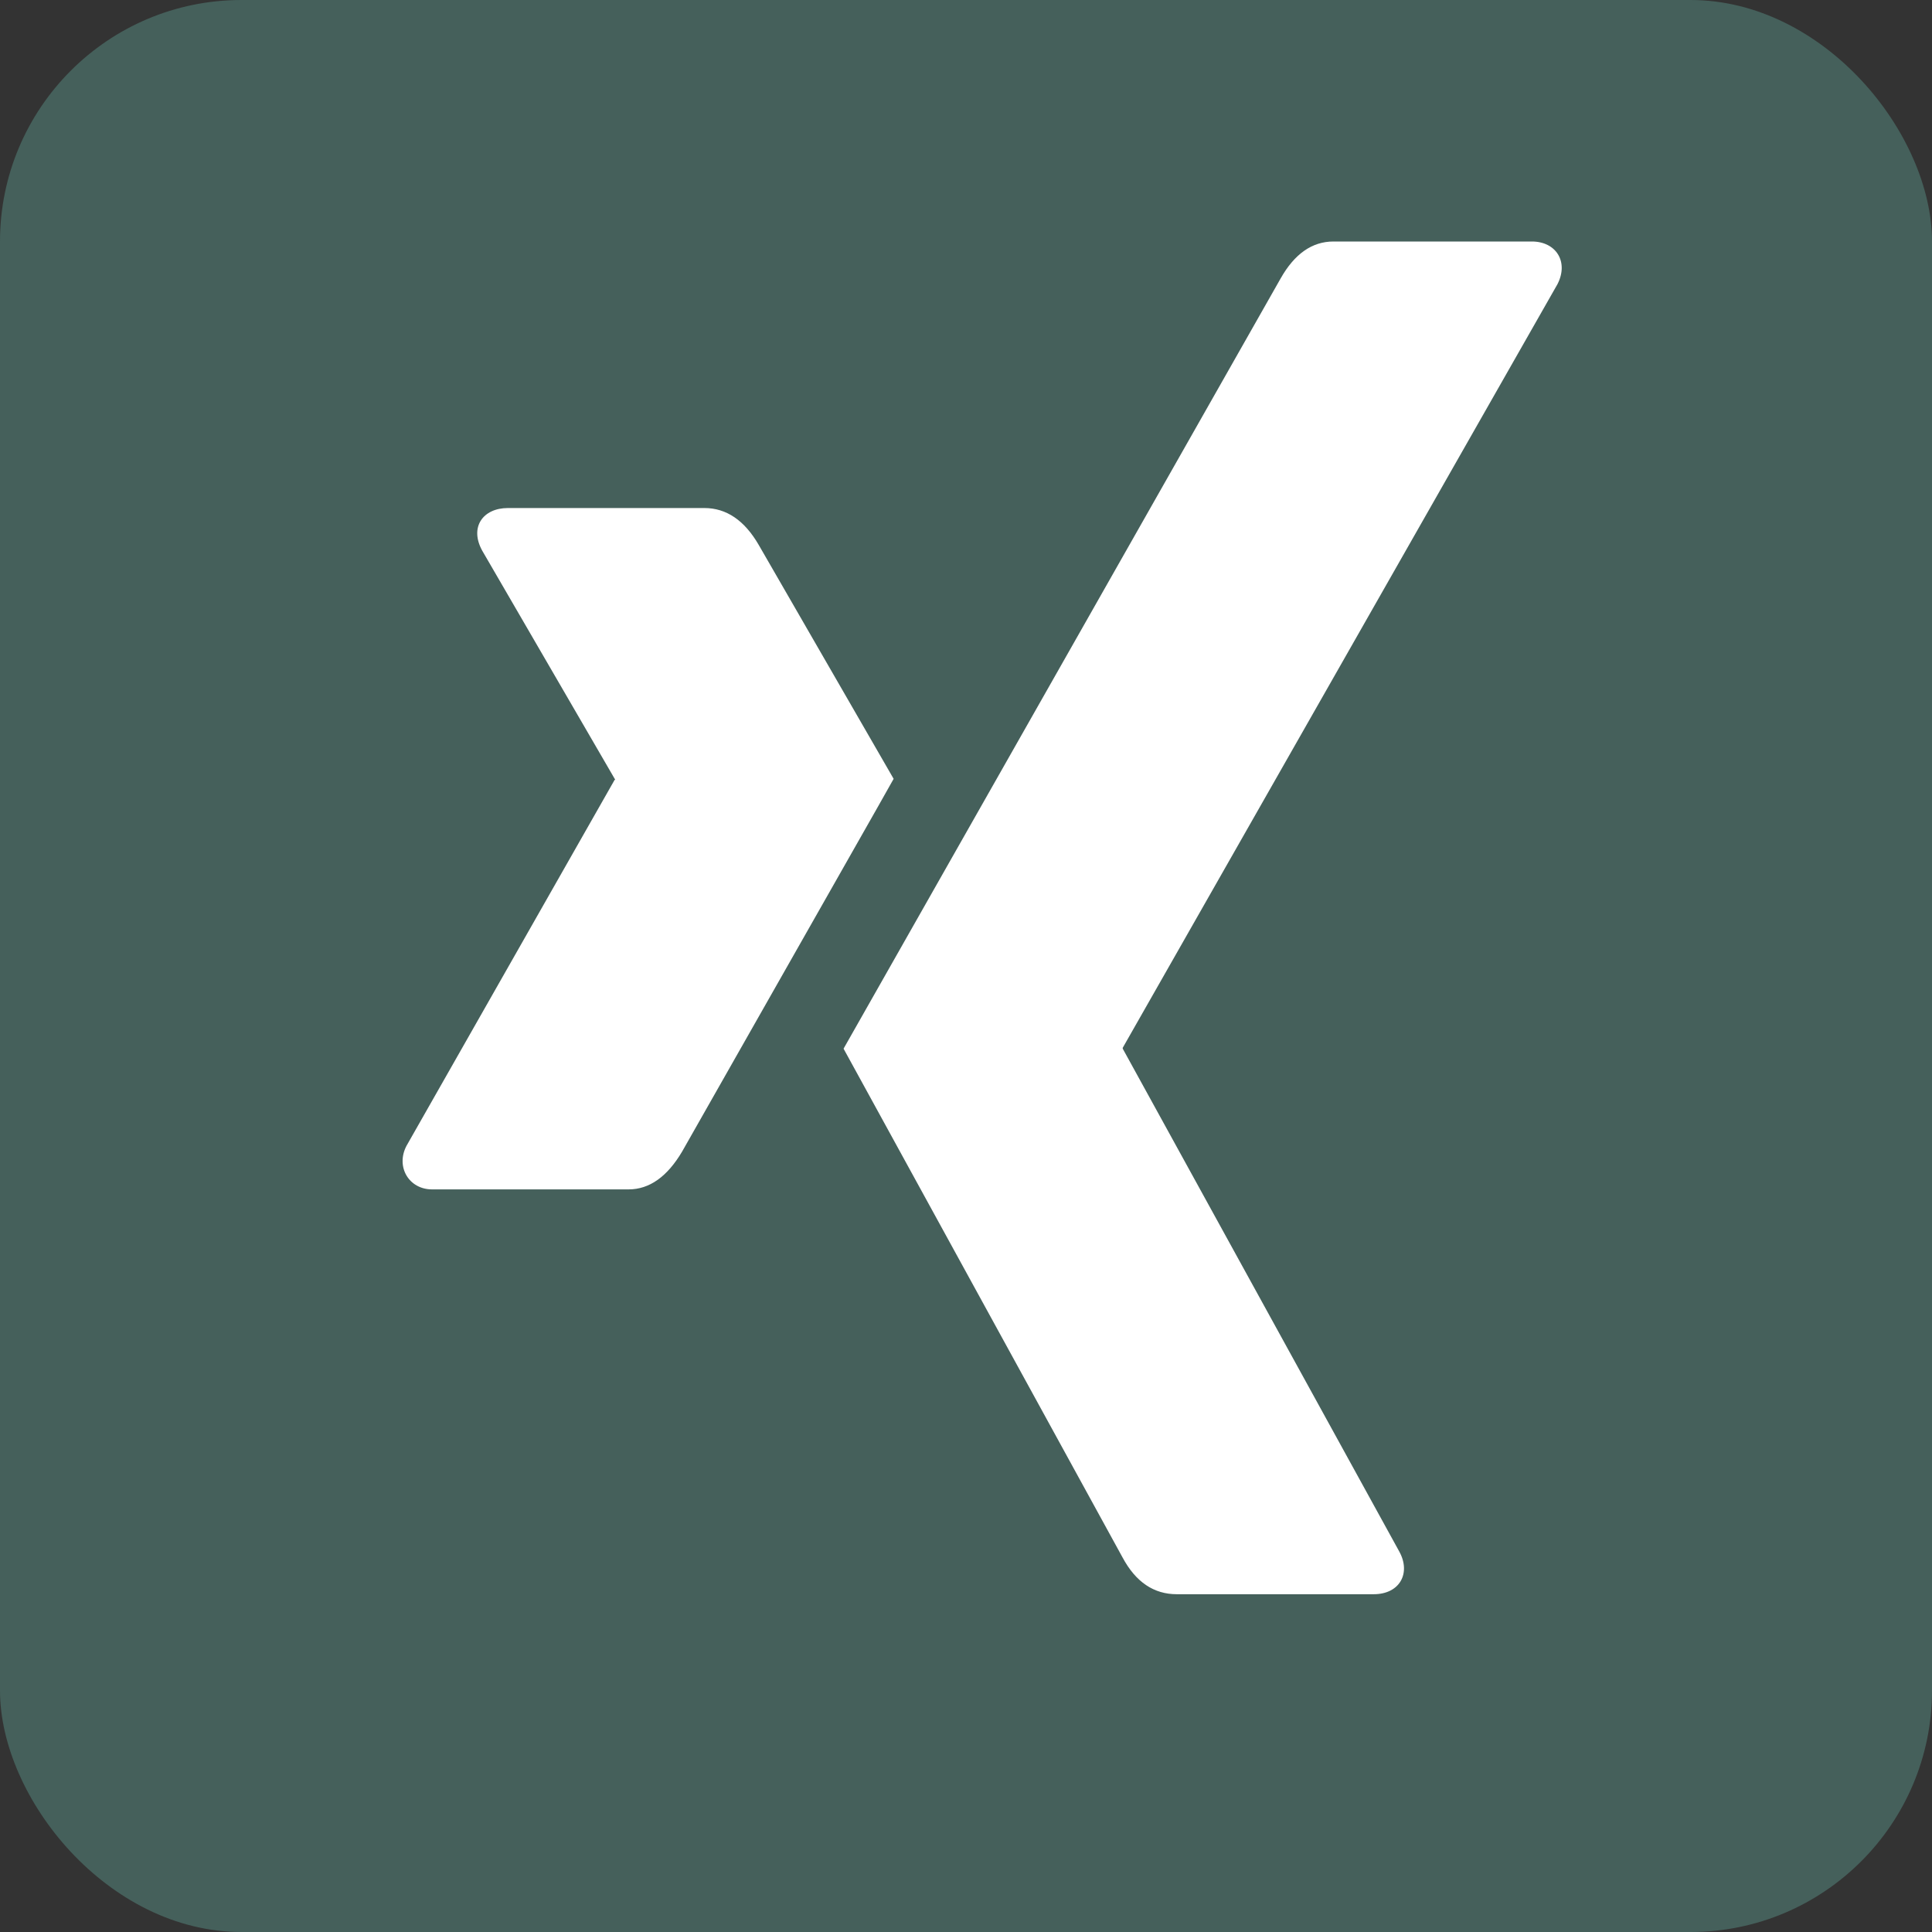 <?xml version="1.0" encoding="UTF-8"?>
<svg width="24px" height="24px" viewBox="0 0 24 24" version="1.1" xmlns="http://www.w3.org/2000/svg" xmlns:xlink="http://www.w3.org/1999/xlink">
    <rect x="0" y="0" width="24" height="24" fill="#333333" stroke="none"/>
    <!-- Generator: Sketch 55 (78076) - https://sketchapp.com -->
    <title>icons/social-xing-alpha</title>
    <desc>Created with Sketch.</desc>
    <g id="icons/social-xing-alpha" stroke="none" stroke-width="1" fill="none" fill-rule="evenodd">
        <rect id="Rectangle-Copy-2" fill="#45605B" x="0" y="0" width="24" height="24" rx="3"></rect>
        <g id="Xing" transform="translate(5, 3)" fill="#FFFFFF" fill-rule="nonzero">
            <path d="M6.101,6.675 C6.034,6.799 5.156,8.34 3.473,11.306 C3.289,11.617 3.067,11.775 2.809,11.775 L0.367,11.775 C0.079,11.775 -0.086,11.494 0.049,11.235 L2.636,6.686 C2.644,6.686 2.644,6.683 2.636,6.675 L0.99,3.84 C0.829,3.547 1.001,3.311 1.309,3.311 L3.75,3.311 C4.024,3.311 4.249,3.465 4.425,3.769 L6.101,6.675 Z M14.348,0.529 L8.947,10.016 L8.947,10.027 L12.383,16.275 C12.529,16.541 12.39,16.804 12.064,16.804 L9.619,16.804 C9.334,16.804 9.109,16.654 8.944,16.346 L5.479,10.027 C5.603,9.81 7.41,6.622 10.909,0.458 C11.081,0.154 11.299,1.33226763e-15 11.565,1.33226763e-15 L14.029,1.33226763e-15 C14.329,1.33226763e-15 14.49,0.251 14.348,0.529 L14.348,0.529 Z" id="Shape"></path>
        </g>
    </g>
</svg>
